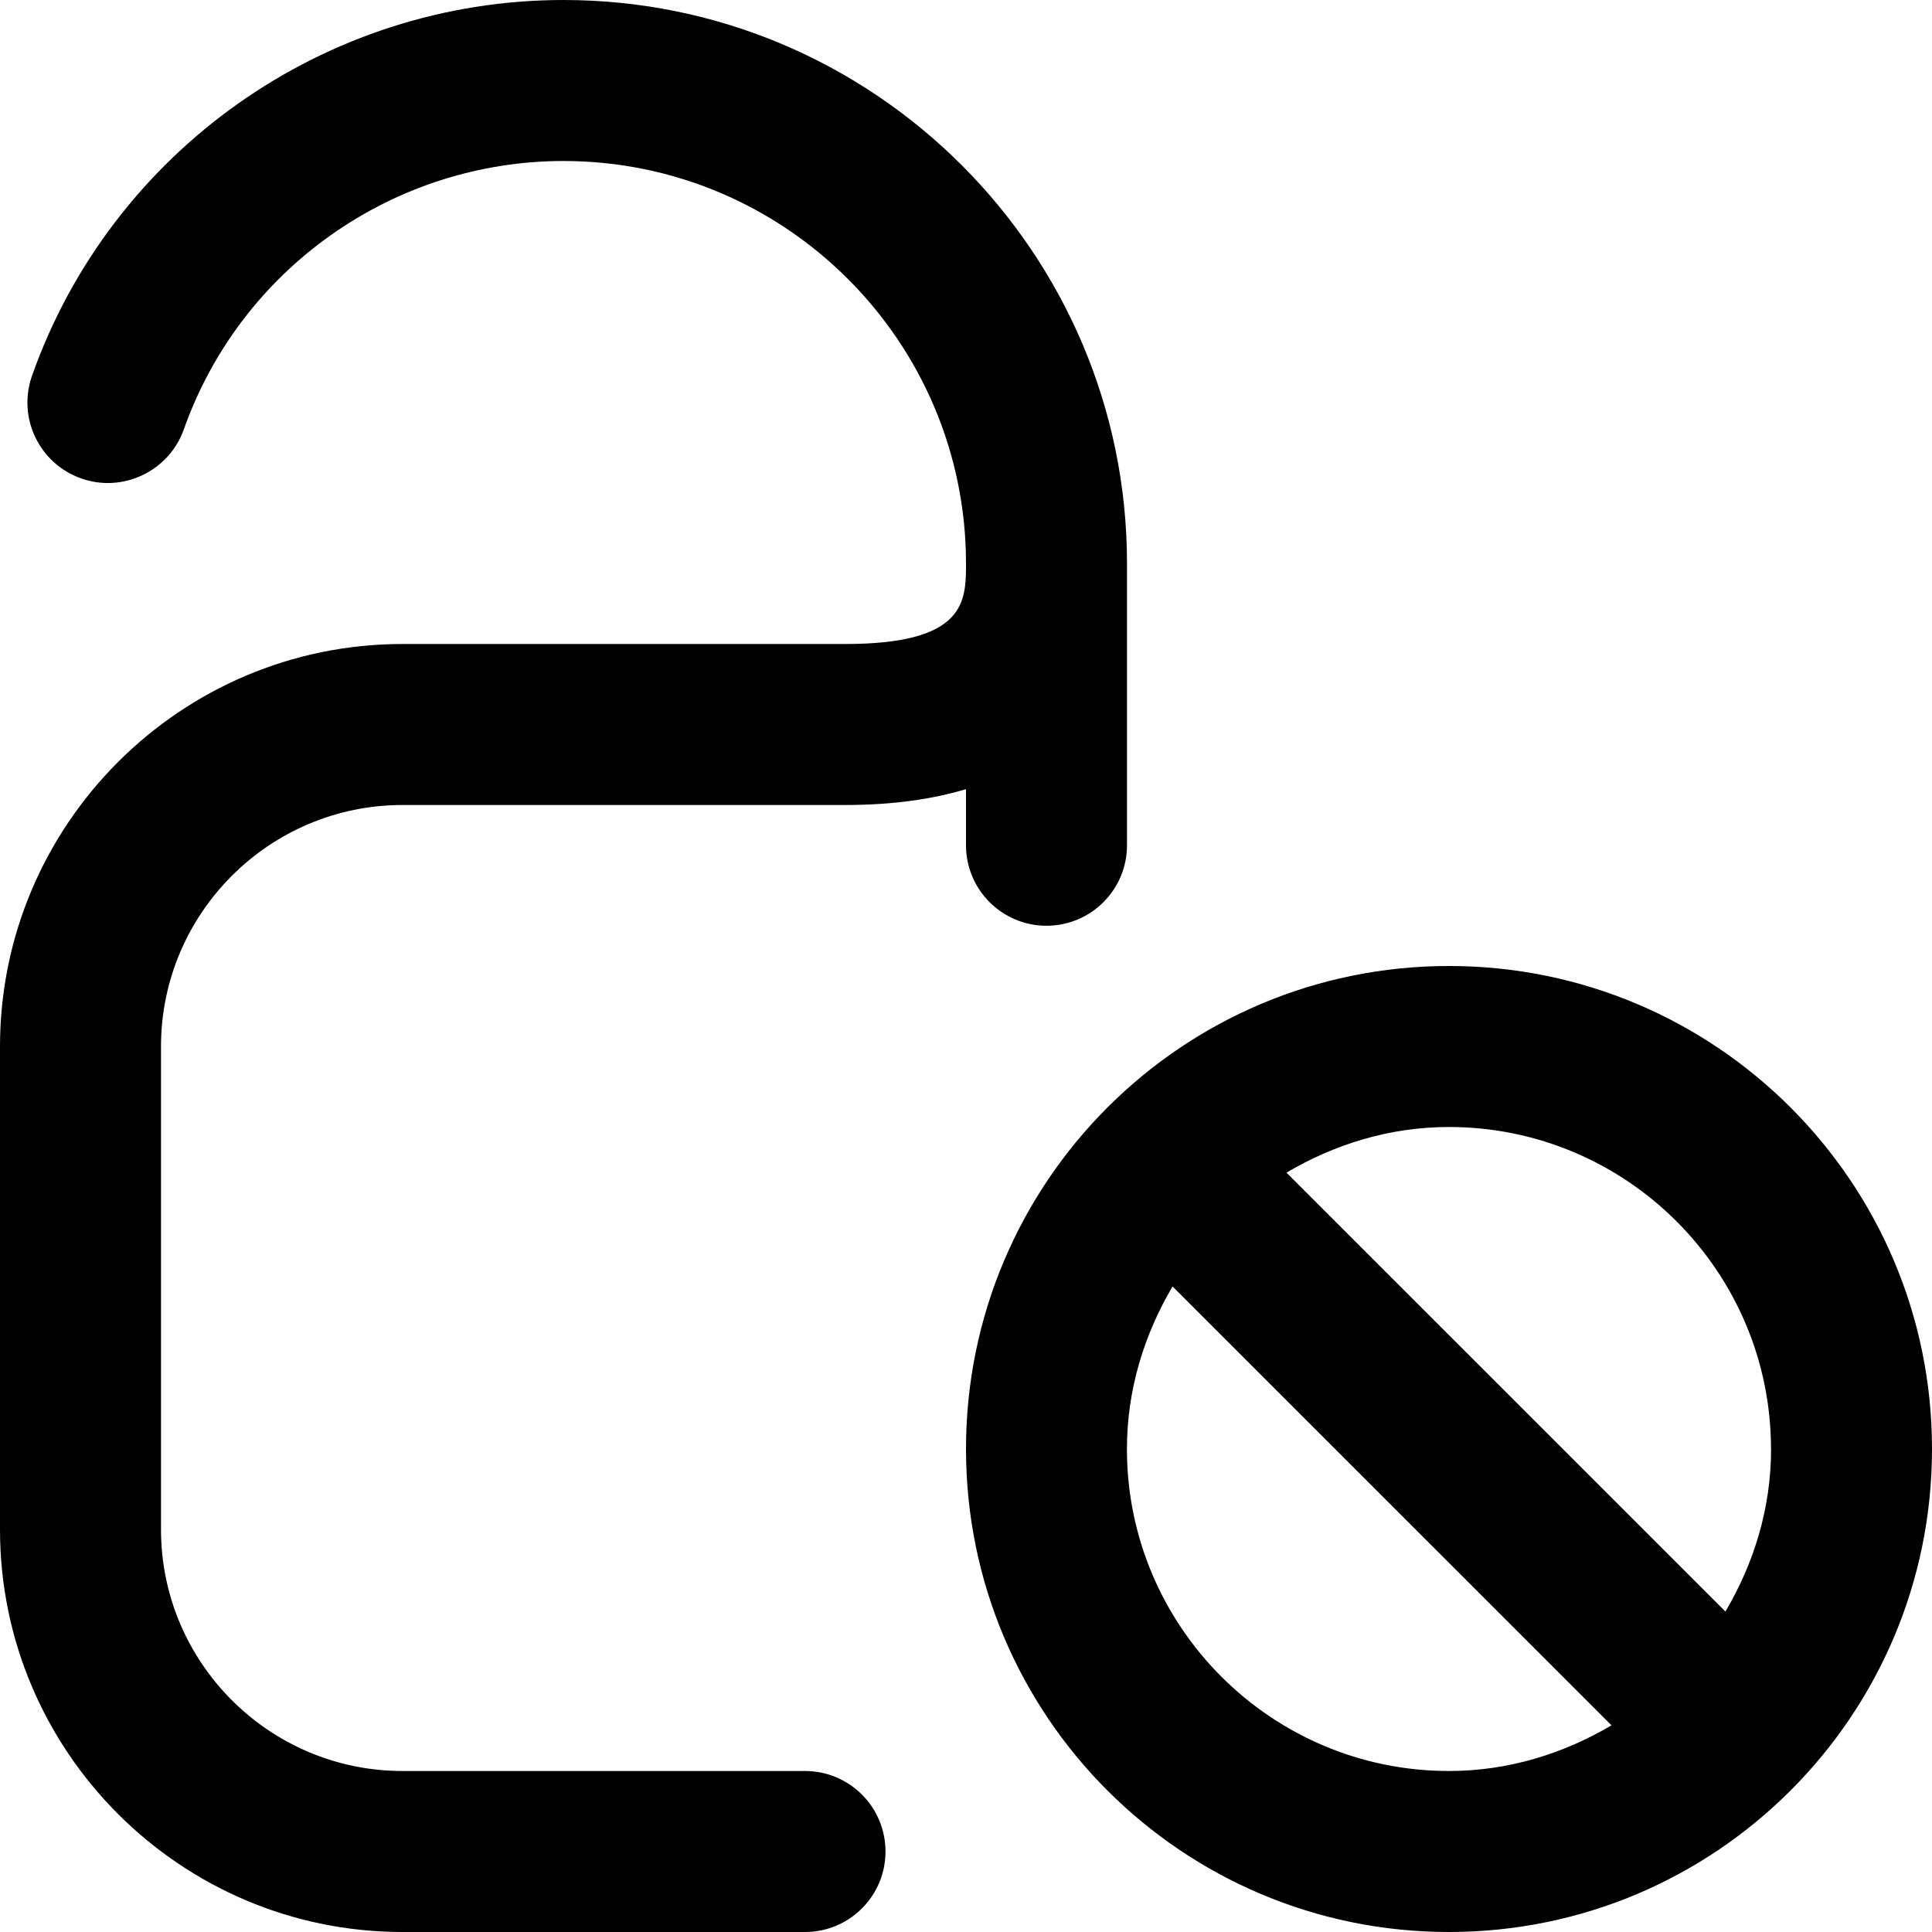 <?xml version="1.0" encoding="UTF-8"?>
<svg xmlns="http://www.w3.org/2000/svg" id="Layer_1" data-name="Layer 1" viewBox="0 0 24 24">
  <path d="M11,23c0,.553-.448,1-1,1H5c-2.757,0-5-2.243-5-5v-6c0-2.757,2.243-5,5-5h5.5c1.5,0,1.5-.531,1.5-1,0-2.757-2.243-5-5-5-2.116,0-4.011,1.339-4.716,3.333-.185,.521-.76,.794-1.276,.61-.521-.184-.794-.755-.61-1.276C1.385,1.875,4.038,0,7,0c3.86,0,7,3.14,7,7v3.5c0,.552-.448,1-1,1s-1-.448-1-1v-.697c-.413,.124-.906,.197-1.5,.197H5c-1.654,0-3,1.346-3,3v6c0,1.654,1.346,3,3,3h5c.552,0,1,.447,1,1Zm13-5c0,3.314-2.686,6-6,6s-6-2.686-6-6,2.686-6,6-6,6,2.686,6,6Zm-3.981,3.433l-5.453-5.452c-.351,.595-.567,1.279-.567,2.019,0,2.206,1.794,4,4,4,.74,0,1.424-.216,2.019-.567Zm1.981-3.433c0-2.206-1.794-4-4-4-.74,0-1.424,.216-2.019,.567l5.453,5.452c.351-.595,.567-1.279,.567-2.019Z"/>
</svg>
